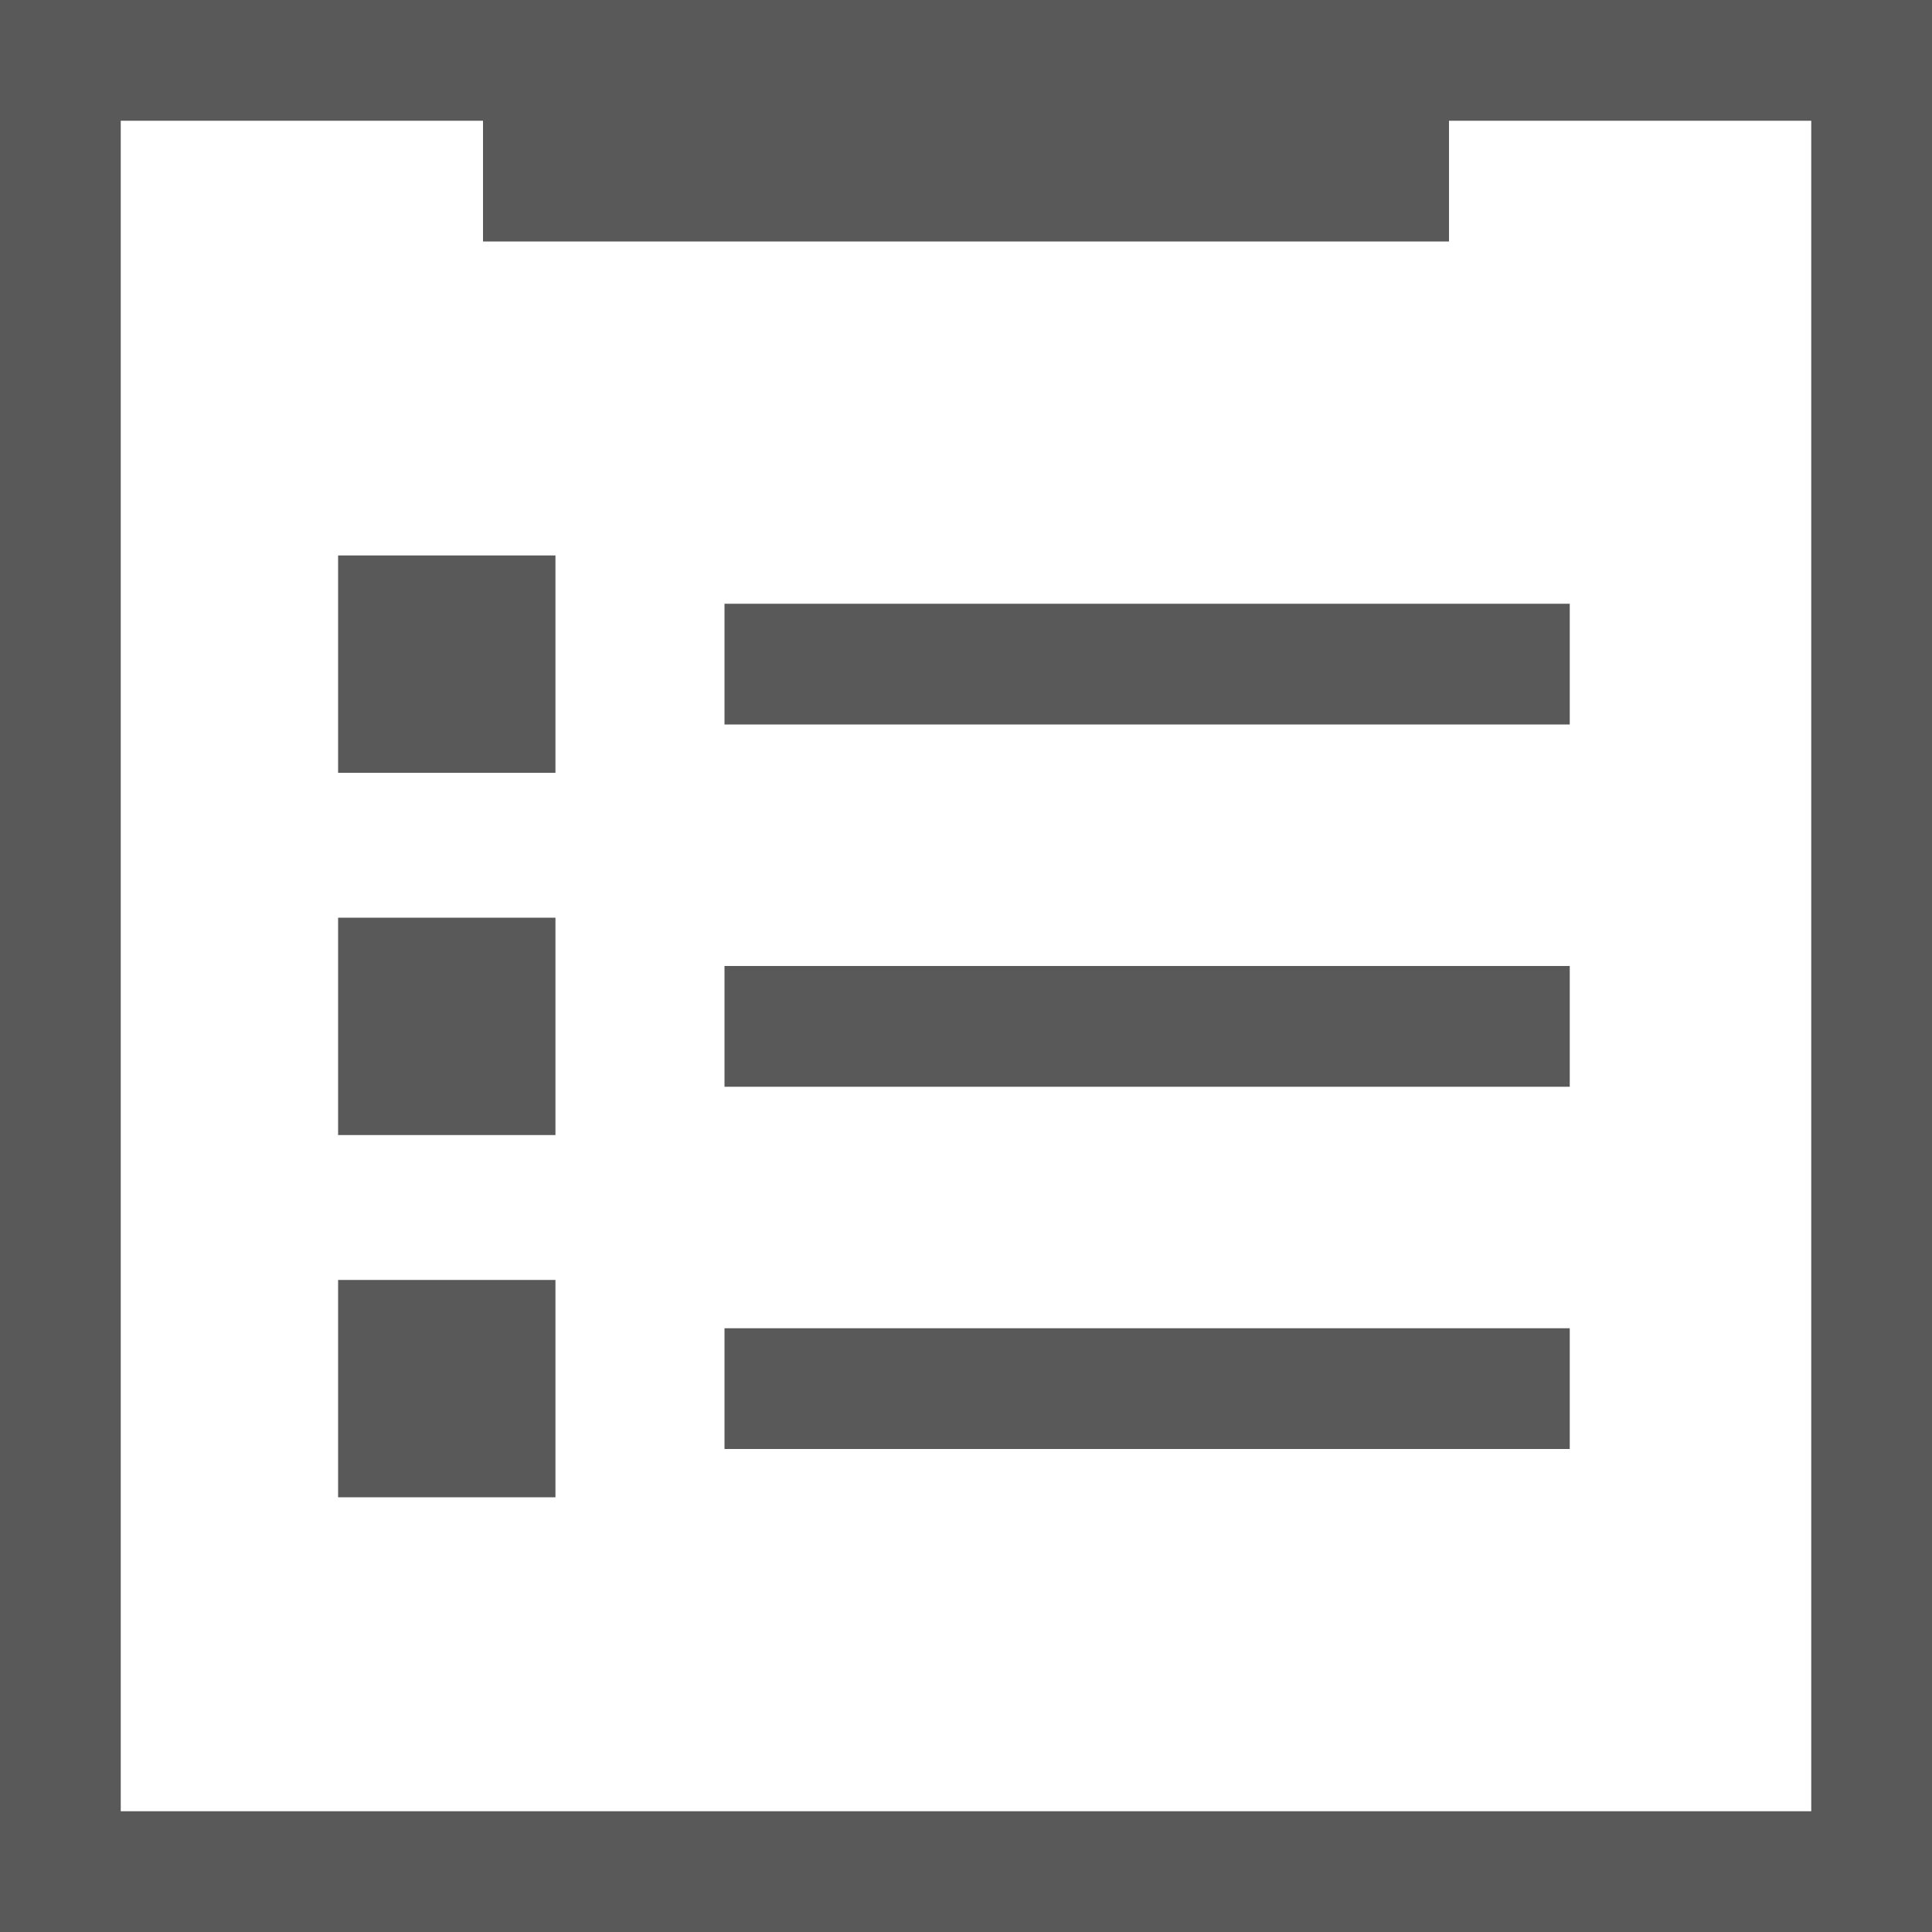 <svg id="レイヤー_1" data-name="レイヤー 1" xmlns="http://www.w3.org/2000/svg" width="80" height="80" viewBox="0 0 80 80">
  <defs>
    <style>
      .cls-1 {
        fill: #595959;
      }
    </style>
  </defs>
  <title>buy-request01</title>
  <g>
    <g>
      <rect class="cls-1" x="30" y="25" width="35" height="5"/>
      <path class="cls-1" d="M0,0V80H80V0ZM75,75H5V5H20v5H60V5H75Z"/>
      <rect class="cls-1" x="30" y="40" width="35" height="5"/>
      <rect class="cls-1" x="30" y="55" width="35" height="5"/>
    </g>
    <rect class="cls-1" x="14" y="23" width="9" height="9"/>
    <rect class="cls-1" x="14" y="38" width="9" height="9"/>
    <rect class="cls-1" x="14" y="53" width="9" height="9"/>
  </g>
</svg>

